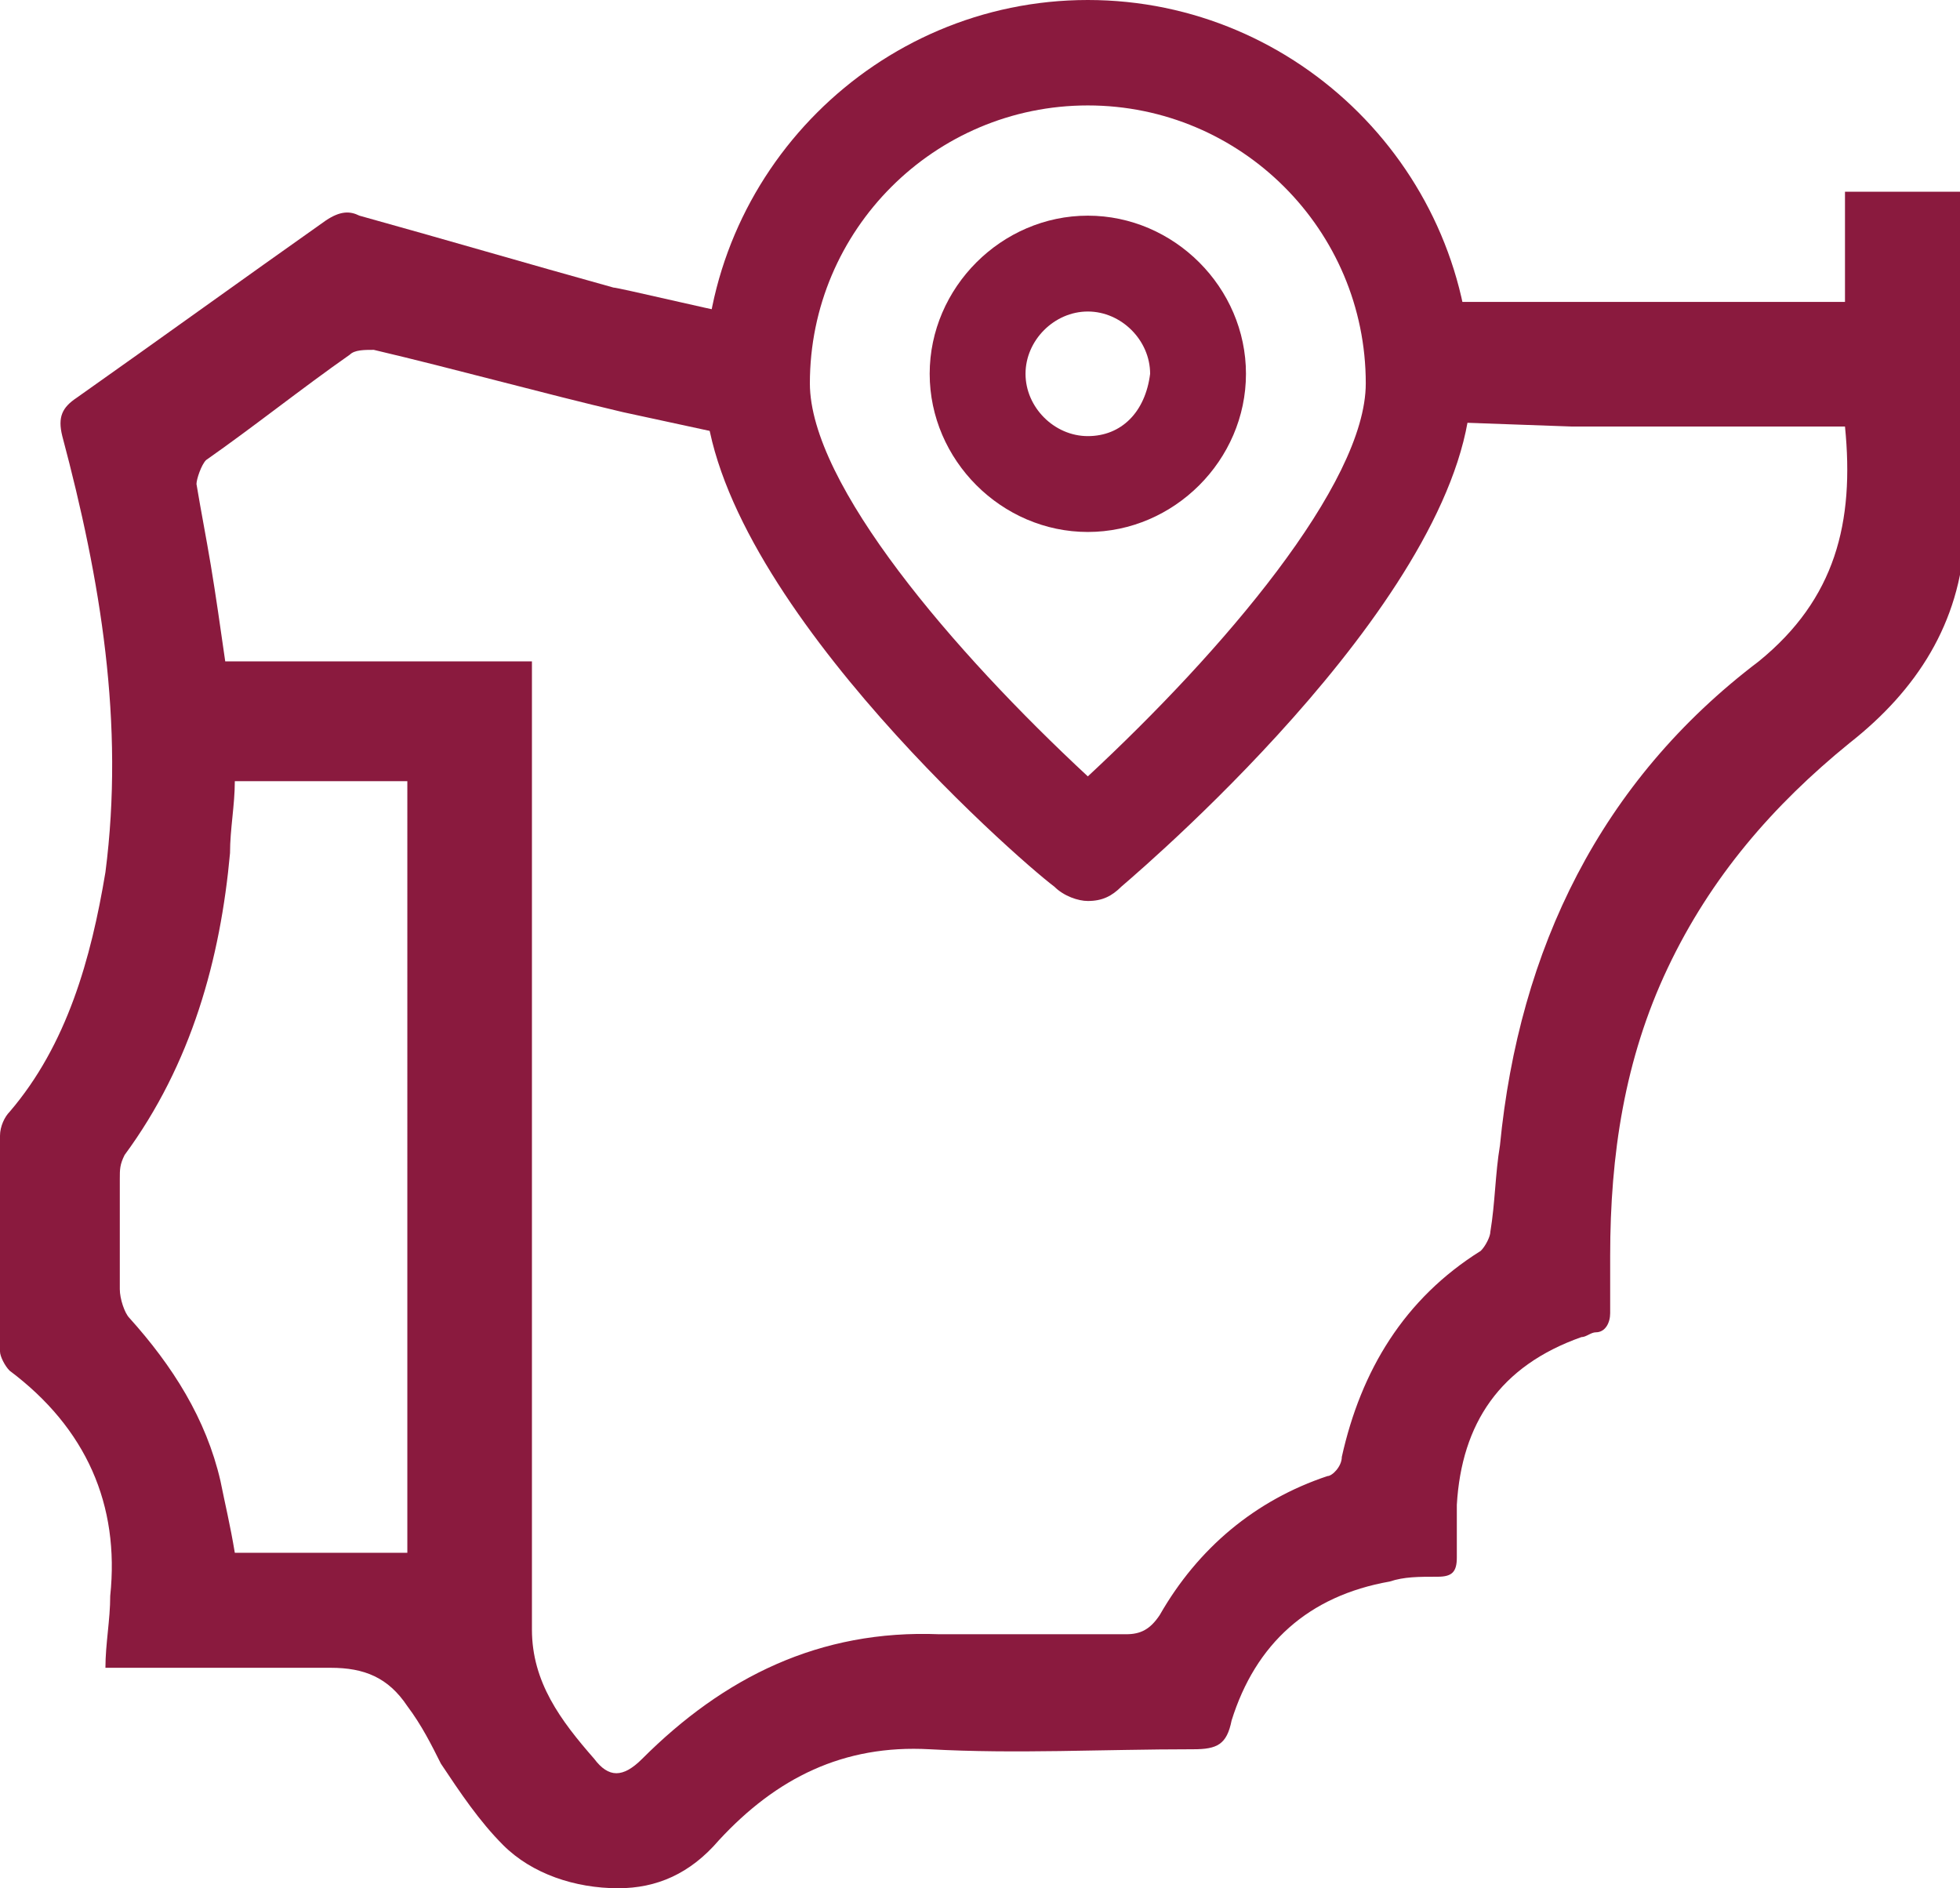 <?xml version="1.0" encoding="utf-8"?>
<!-- Generator: Adobe Illustrator 24.3.0, SVG Export Plug-In . SVG Version: 6.00 Build 0)  -->
<svg version="1.1" id="Livello_1" xmlns="http://www.w3.org/2000/svg" xmlns:xlink="http://www.w3.org/1999/xlink" x="0px" y="0px"
	 viewBox="0 0 40.9 39.4" style="enable-background:new 0 0 40.9 39.4;" xml:space="preserve">
<style type="text/css">
	.st0{fill:#8A1A3E;}
</style>
<g>
	<path class="st0" d="M22.7,2.2c3.2,0,5.8,2.6,5.8,5.8c0,2.1-3,5.6-5.8,8.2c-2.8-2.6-5.8-6.1-5.8-8.2C16.9,4.8,19.5,2.2,22.7,2.2
		 M22.7,0c-4.4,0-8,3.6-8,8c0,4.2,6.5,9.9,7.3,10.5c0.2,0.2,0.5,0.3,0.7,0.3c0.3,0,0.5-0.1,0.7-0.3c0.7-0.6,7.3-6.3,7.3-10.5
		C30.7,3.6,27.1,0,22.7,0"/>
	<path class="st0" d="M22.7,9.1c-0.7,0-1.3-0.6-1.3-1.3c0-0.7,0.6-1.3,1.3-1.3c0.7,0,1.3,0.6,1.3,1.3C23.9,8.6,23.4,9.1,22.7,9.1
		 M22.7,4.5c-1.8,0-3.3,1.5-3.3,3.3c0,1.8,1.5,3.3,3.3,3.3c1.8,0,3.3-1.5,3.3-3.3C26,6,24.5,4.5,22.7,4.5"/>
	<path class="st0" d="M8.4,32.4H4.9c-0.1-0.6-0.2-1-0.3-1.5c-0.3-1.3-1-2.4-1.9-3.4c-0.1-0.1-0.2-0.4-0.2-0.6c0-0.8,0-1.6,0-2.3
		c0-0.2,0-0.3,0.1-0.5C4,22.2,4.6,20,4.8,17.8c0-0.5,0.1-1,0.1-1.5h3.6V32.4z M40.9,4h-2.4v2.3h-5.2h-0.5h-2.5c0,0.3,0,0.6,0,1
		c-0.1,0.5-0.1,1-0.3,1.5l2.8,0.1c1.8,0,3.7,0,5.5,0c0.1,0,0.1,0,0.2,0c0.2,2-0.2,3.6-1.8,4.9c-3.3,2.5-5,6-5.4,10.1
		c-0.1,0.6-0.1,1.2-0.2,1.8c0,0.1-0.1,0.3-0.2,0.4c-1.6,1-2.5,2.5-2.9,4.3c0,0.2-0.2,0.4-0.3,0.4c-1.5,0.5-2.7,1.5-3.5,2.9
		c-0.2,0.3-0.4,0.4-0.7,0.4c-1.3,0-2.6,0-3.9,0c-2.5-0.1-4.5,0.9-6.2,2.6c-0.4,0.4-0.7,0.4-1,0c-0.7-0.8-1.3-1.6-1.3-2.7
		c0-6.5,0-13.1,0-19.6v-0.6H4.7c-0.1-0.7-0.2-1.4-0.3-2c-0.1-0.6-0.2-1.1-0.3-1.7c0-0.1,0.1-0.4,0.2-0.5c1-0.7,2-1.5,3-2.2
		c0.1-0.1,0.3-0.1,0.5-0.1c1.7,0.4,3.5,0.9,5.2,1.3l3.7,0.8c-0.1-0.4-0.8-0.5-0.9-0.9c-0.1-0.4-0.3-1.5-0.3-1.9l-0.4-0.1
		c-0.1,0-2.2-0.5-2.3-0.5c-1.8-0.5-3.5-1-5.3-1.5C7.3,4.4,7.1,4.4,6.8,4.6C5.1,5.8,3.3,7.1,1.6,8.3C1.3,8.5,1.2,8.7,1.3,9.1
		c0.8,3,1.3,6,0.9,9.1c-0.3,1.8-0.8,3.6-2,5C0.1,23.3,0,23.5,0,23.7c0,1.5,0,3,0,4.5c0,0.1,0.1,0.3,0.2,0.4c1.6,1.2,2.3,2.8,2.1,4.7
		c0,0.5-0.1,1-0.1,1.5h0.5c1.4,0,2.8,0,4.2,0c0.7,0,1.2,0.2,1.6,0.8c0.3,0.4,0.5,0.8,0.7,1.2c0.4,0.6,0.8,1.2,1.3,1.7
		c0.6,0.6,1.5,0.9,2.4,0.9c0.8,0,1.5-0.3,2.1-1c1.2-1.3,2.6-2,4.4-1.9c1.8,0.1,3.6,0,5.5,0c0.5,0,0.7-0.1,0.8-0.6
		c0.5-1.6,1.6-2.6,3.3-2.9c0.3-0.1,0.6-0.1,1-0.1c0.3,0,0.4-0.1,0.4-0.4c0-0.4,0-0.7,0-1.1c0.1-1.7,0.9-2.9,2.6-3.5
		c0.1,0,0.2-0.1,0.3-0.1c0.2,0,0.3-0.2,0.3-0.4c0-0.4,0-0.8,0-1.2c0-2.1,0.3-4.1,1.2-6c0.9-1.9,2.2-3.4,3.8-4.7
		c1.4-1.1,2.3-2.5,2.4-4.3C41,8.8,40.9,6.5,40.9,4"/>
</g>
</svg>
